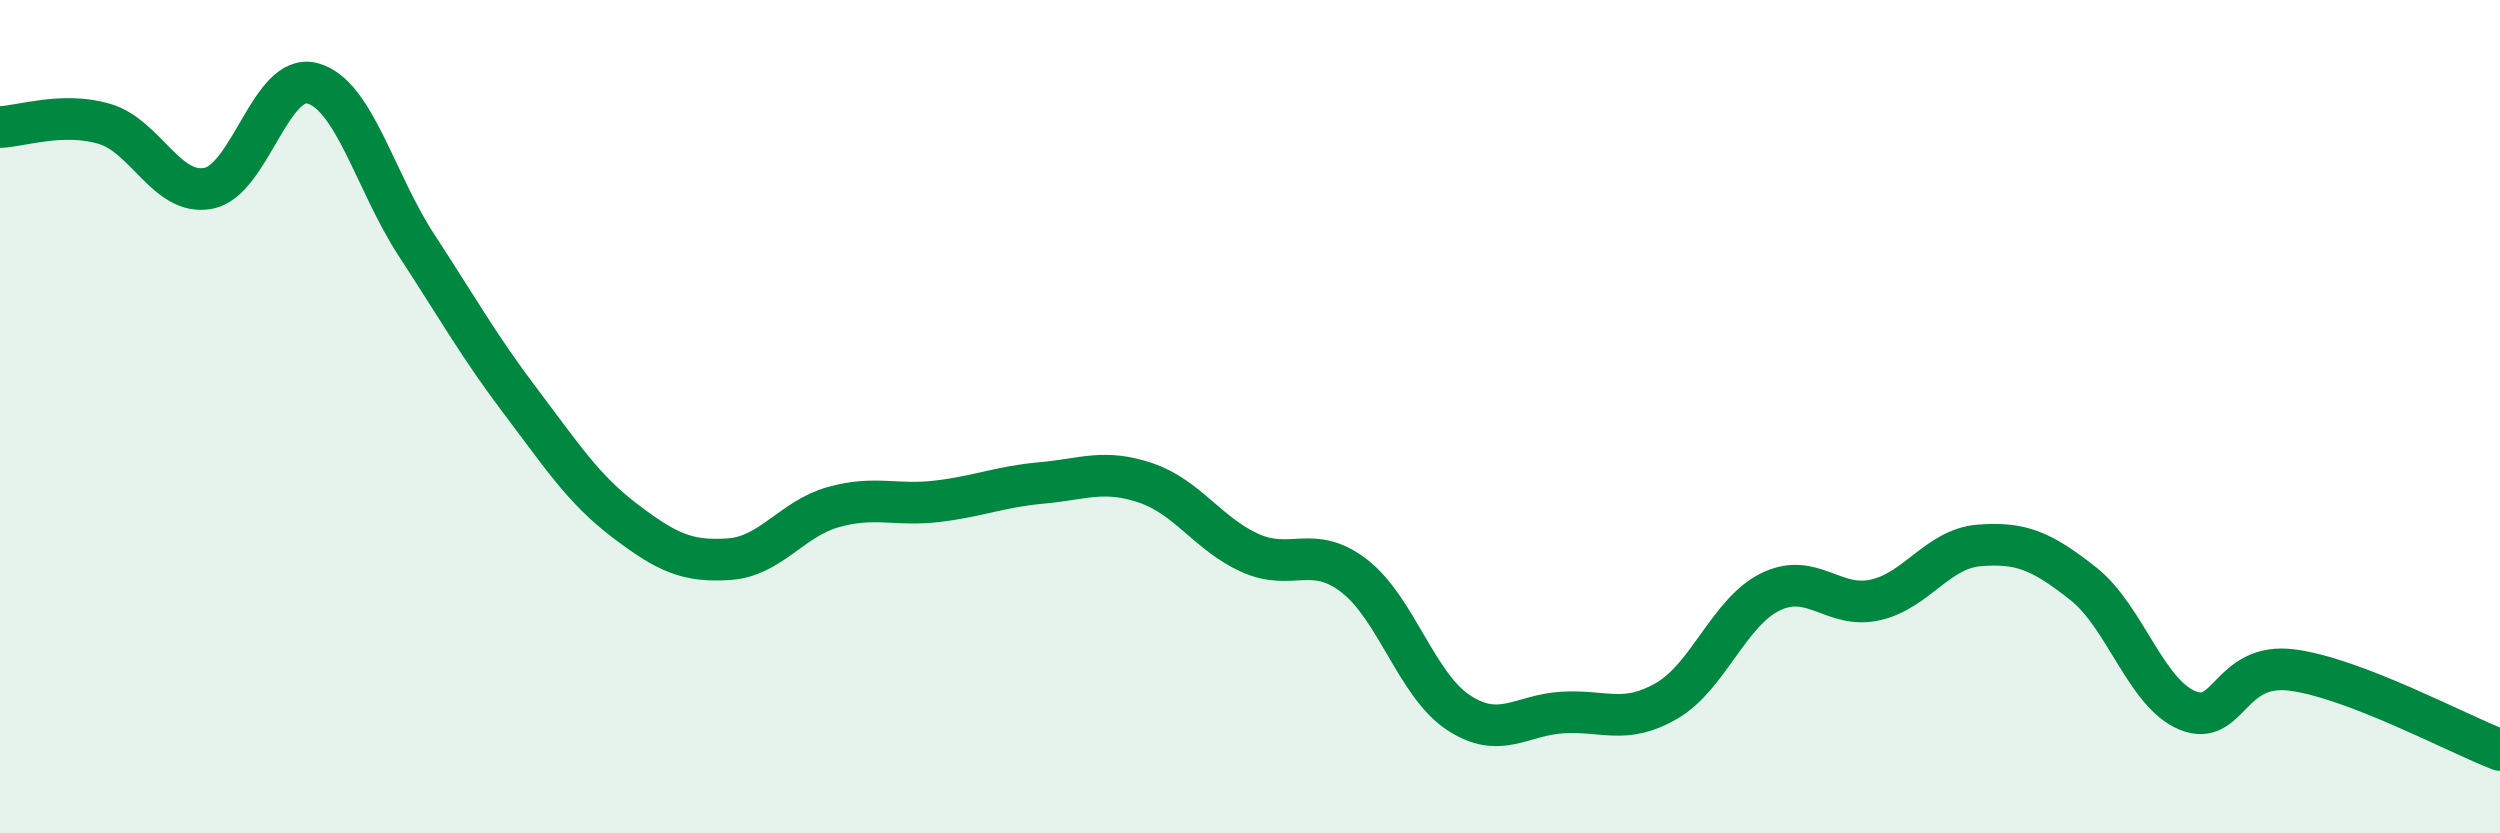 
    <svg width="60" height="20" viewBox="0 0 60 20" xmlns="http://www.w3.org/2000/svg">
      <path
        d="M 0,3.05 C 0.5,3.03 1.5,2.68 2.5,2.97 C 3.5,3.26 4,4.71 5,4.52 C 6,4.33 6.5,1.73 7.5,2 C 8.5,2.27 9,4.36 10,5.89 C 11,7.42 11.5,8.32 12.5,9.64 C 13.5,10.96 14,11.74 15,12.5 C 16,13.26 16.5,13.49 17.5,13.42 C 18.5,13.35 19,12.45 20,12.17 C 21,11.89 21.5,12.15 22.5,12.03 C 23.5,11.91 24,11.68 25,11.59 C 26,11.5 26.5,11.25 27.5,11.59 C 28.5,11.93 29,12.82 30,13.27 C 31,13.72 31.5,13.05 32.5,13.82 C 33.5,14.59 34,16.44 35,17.1 C 36,17.76 36.5,17.16 37.5,17.1 C 38.5,17.04 39,17.4 40,16.82 C 41,16.24 41.5,14.68 42.5,14.2 C 43.5,13.72 44,14.62 45,14.4 C 46,14.18 46.5,13.17 47.5,13.09 C 48.5,13.01 49,13.22 50,14.01 C 51,14.8 51.5,16.64 52.5,17.05 C 53.5,17.46 53.5,15.89 55,16.08 C 56.5,16.27 59,17.62 60,18L60 20L0 20Z"
        fill="#008740"
        opacity="0.1"
        stroke-linecap="round"
        stroke-linejoin="round"
      />
      <path
        d="M 0,3.05 C 0.5,3.03 1.5,2.68 2.5,2.97 C 3.5,3.26 4,4.71 5,4.52 C 6,4.33 6.5,1.73 7.5,2 C 8.5,2.27 9,4.36 10,5.89 C 11,7.42 11.5,8.32 12.5,9.64 C 13.5,10.96 14,11.74 15,12.5 C 16,13.26 16.5,13.49 17.5,13.42 C 18.5,13.35 19,12.45 20,12.17 C 21,11.89 21.5,12.15 22.5,12.03 C 23.5,11.91 24,11.68 25,11.59 C 26,11.5 26.5,11.25 27.5,11.59 C 28.5,11.93 29,12.82 30,13.27 C 31,13.72 31.5,13.05 32.5,13.82 C 33.5,14.59 34,16.44 35,17.1 C 36,17.76 36.5,17.16 37.5,17.1 C 38.5,17.04 39,17.4 40,16.82 C 41,16.24 41.5,14.68 42.5,14.2 C 43.5,13.72 44,14.62 45,14.4 C 46,14.18 46.5,13.17 47.5,13.09 C 48.5,13.01 49,13.22 50,14.01 C 51,14.8 51.5,16.64 52.5,17.05 C 53.5,17.46 53.5,15.89 55,16.08 C 56.5,16.27 59,17.62 60,18"
        stroke="#008740"
        stroke-width="1"
        fill="none"
        stroke-linecap="round"
        stroke-linejoin="round"
      />
    </svg>
  